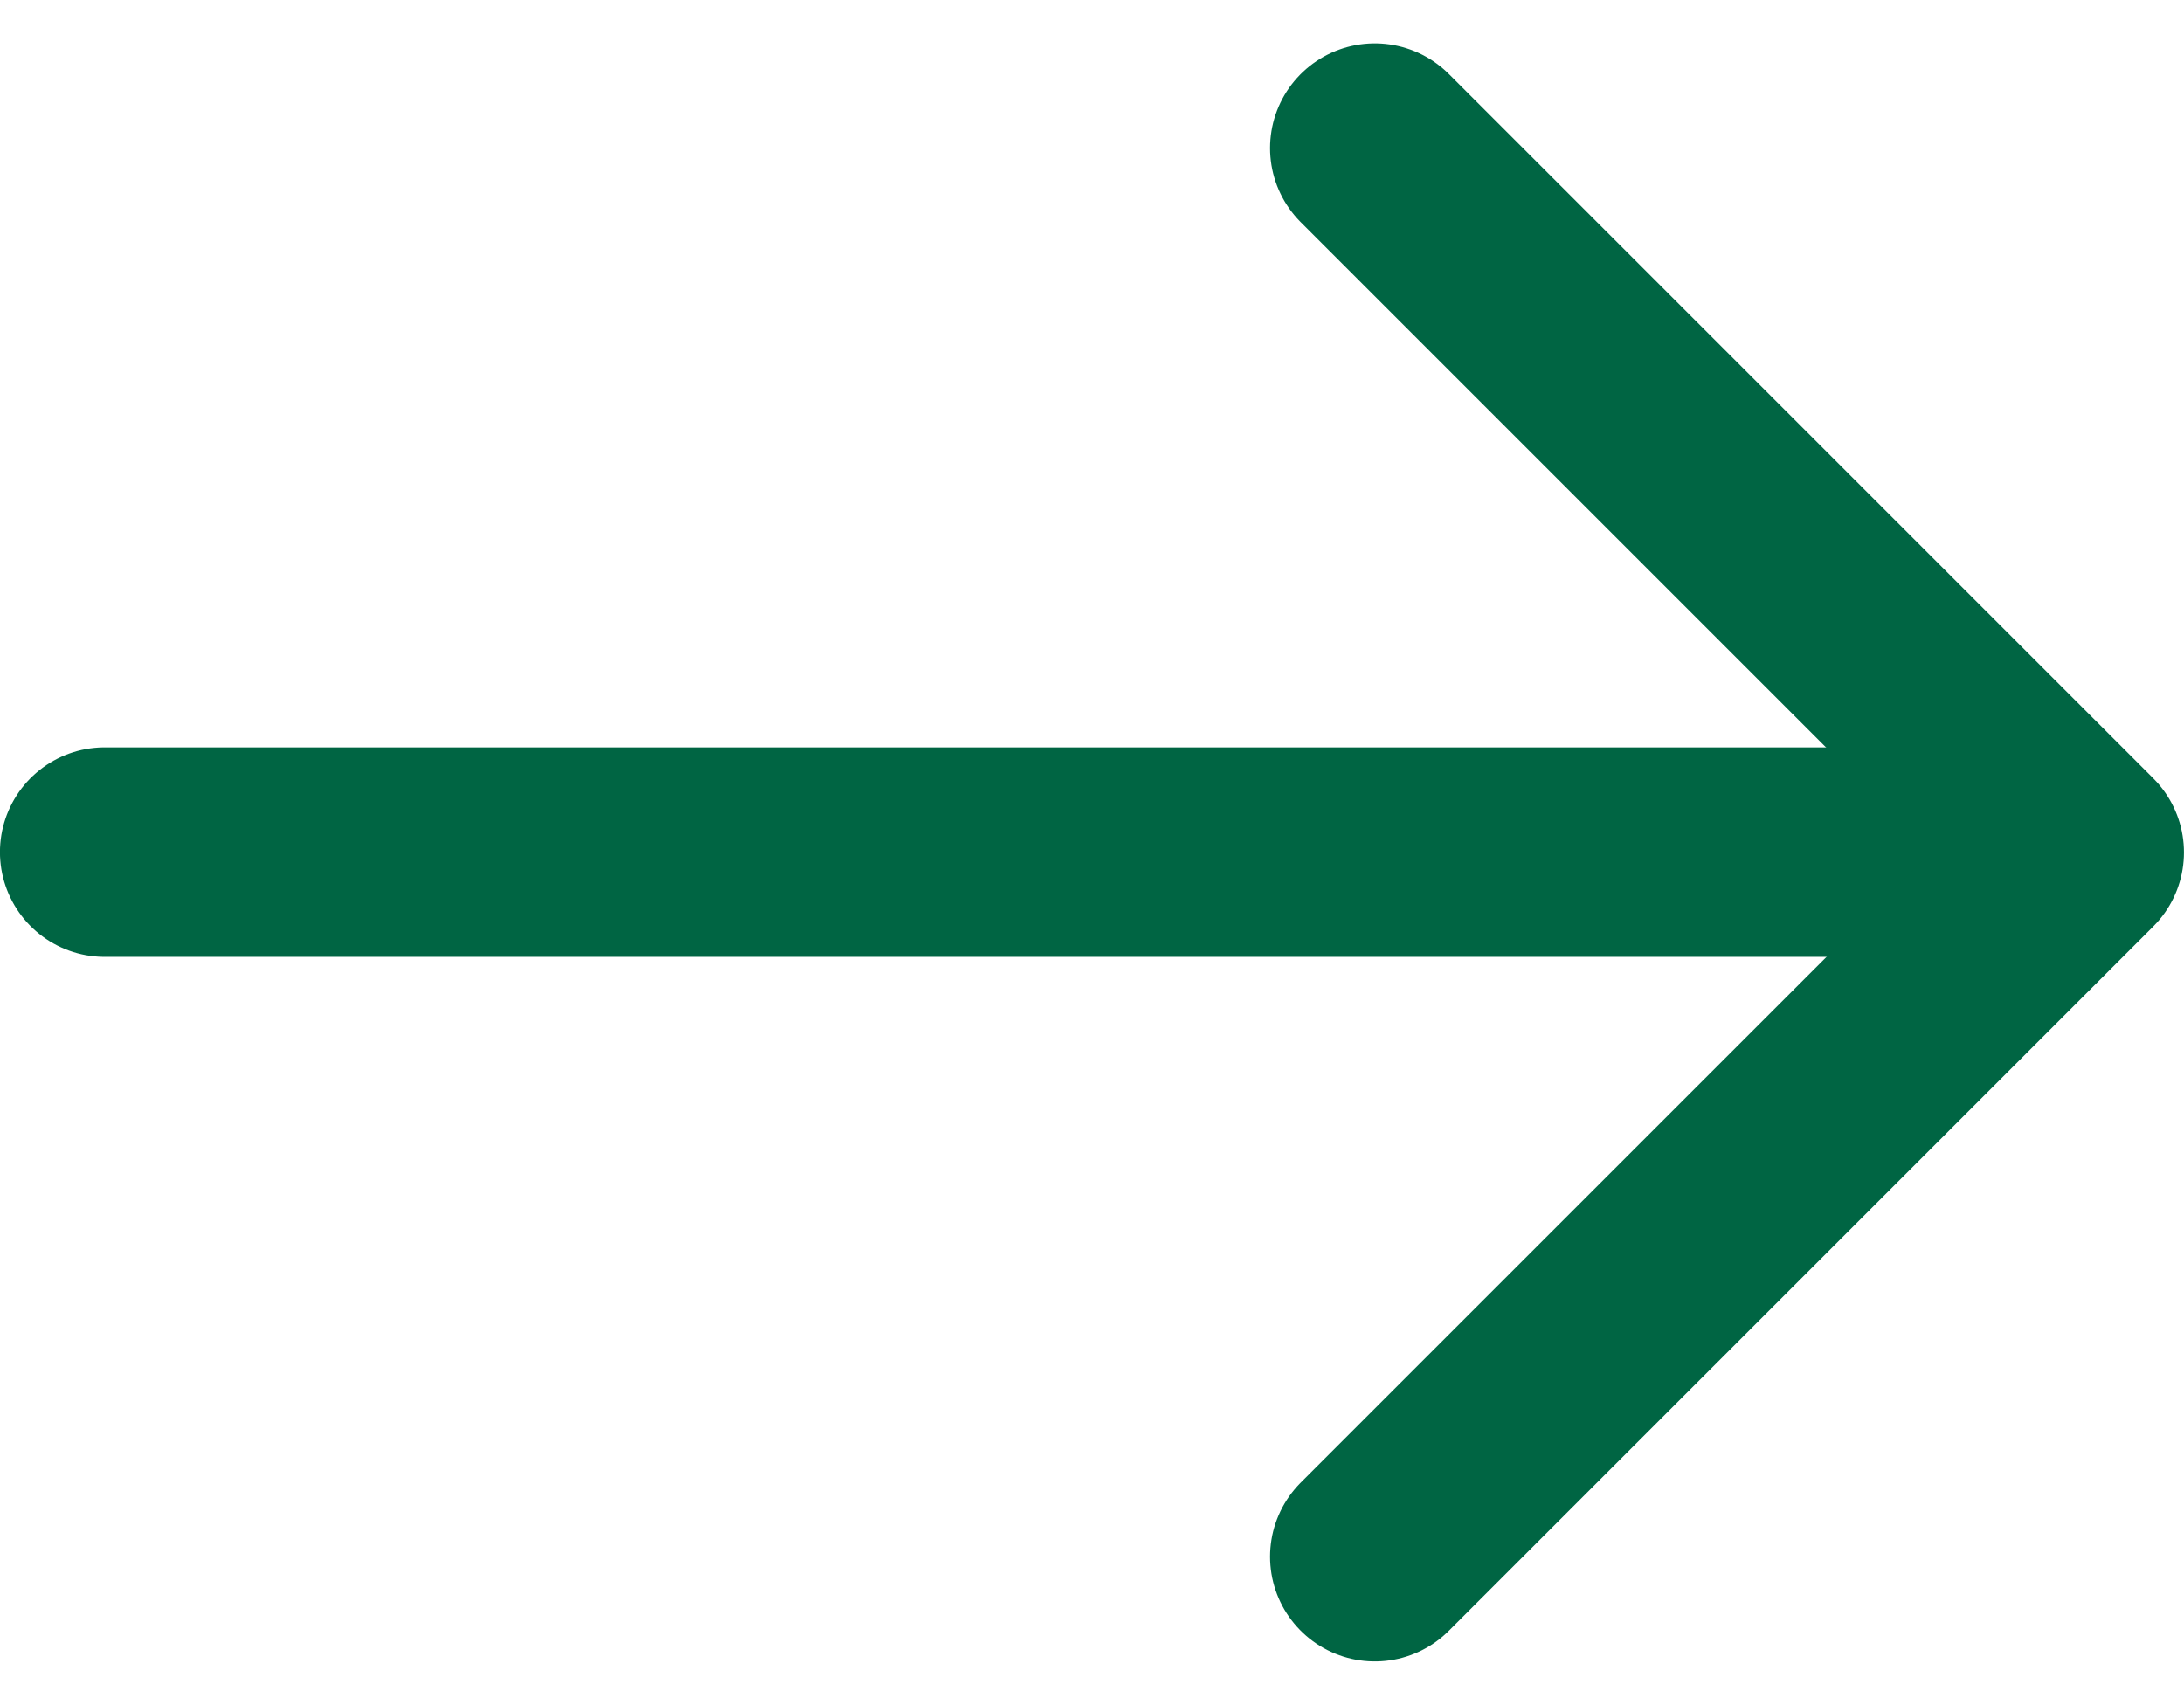 <svg xmlns="http://www.w3.org/2000/svg" width="23.443" height="18.302" viewBox="0 0 23.443 18.302">
  <g id="Group_169" data-name="Group 169" transform="translate(-271.785 -1314.784)">
    <g id="Group_168" data-name="Group 168">
      <line id="Line_47" data-name="Line 47" x1="21.163" transform="translate(272.909 1323.932)" fill="none" stroke="#006543" stroke-linecap="round" stroke-linejoin="round" stroke-width="2.249"/>
      <path id="Path_308" data-name="Path 308" d="M286.542,1316.374l7.561,7.561-7.561,7.561" fill="none" stroke="#006543" stroke-linecap="round" stroke-linejoin="round" stroke-width="2.249"/>
    </g>
  </g>
</svg>
